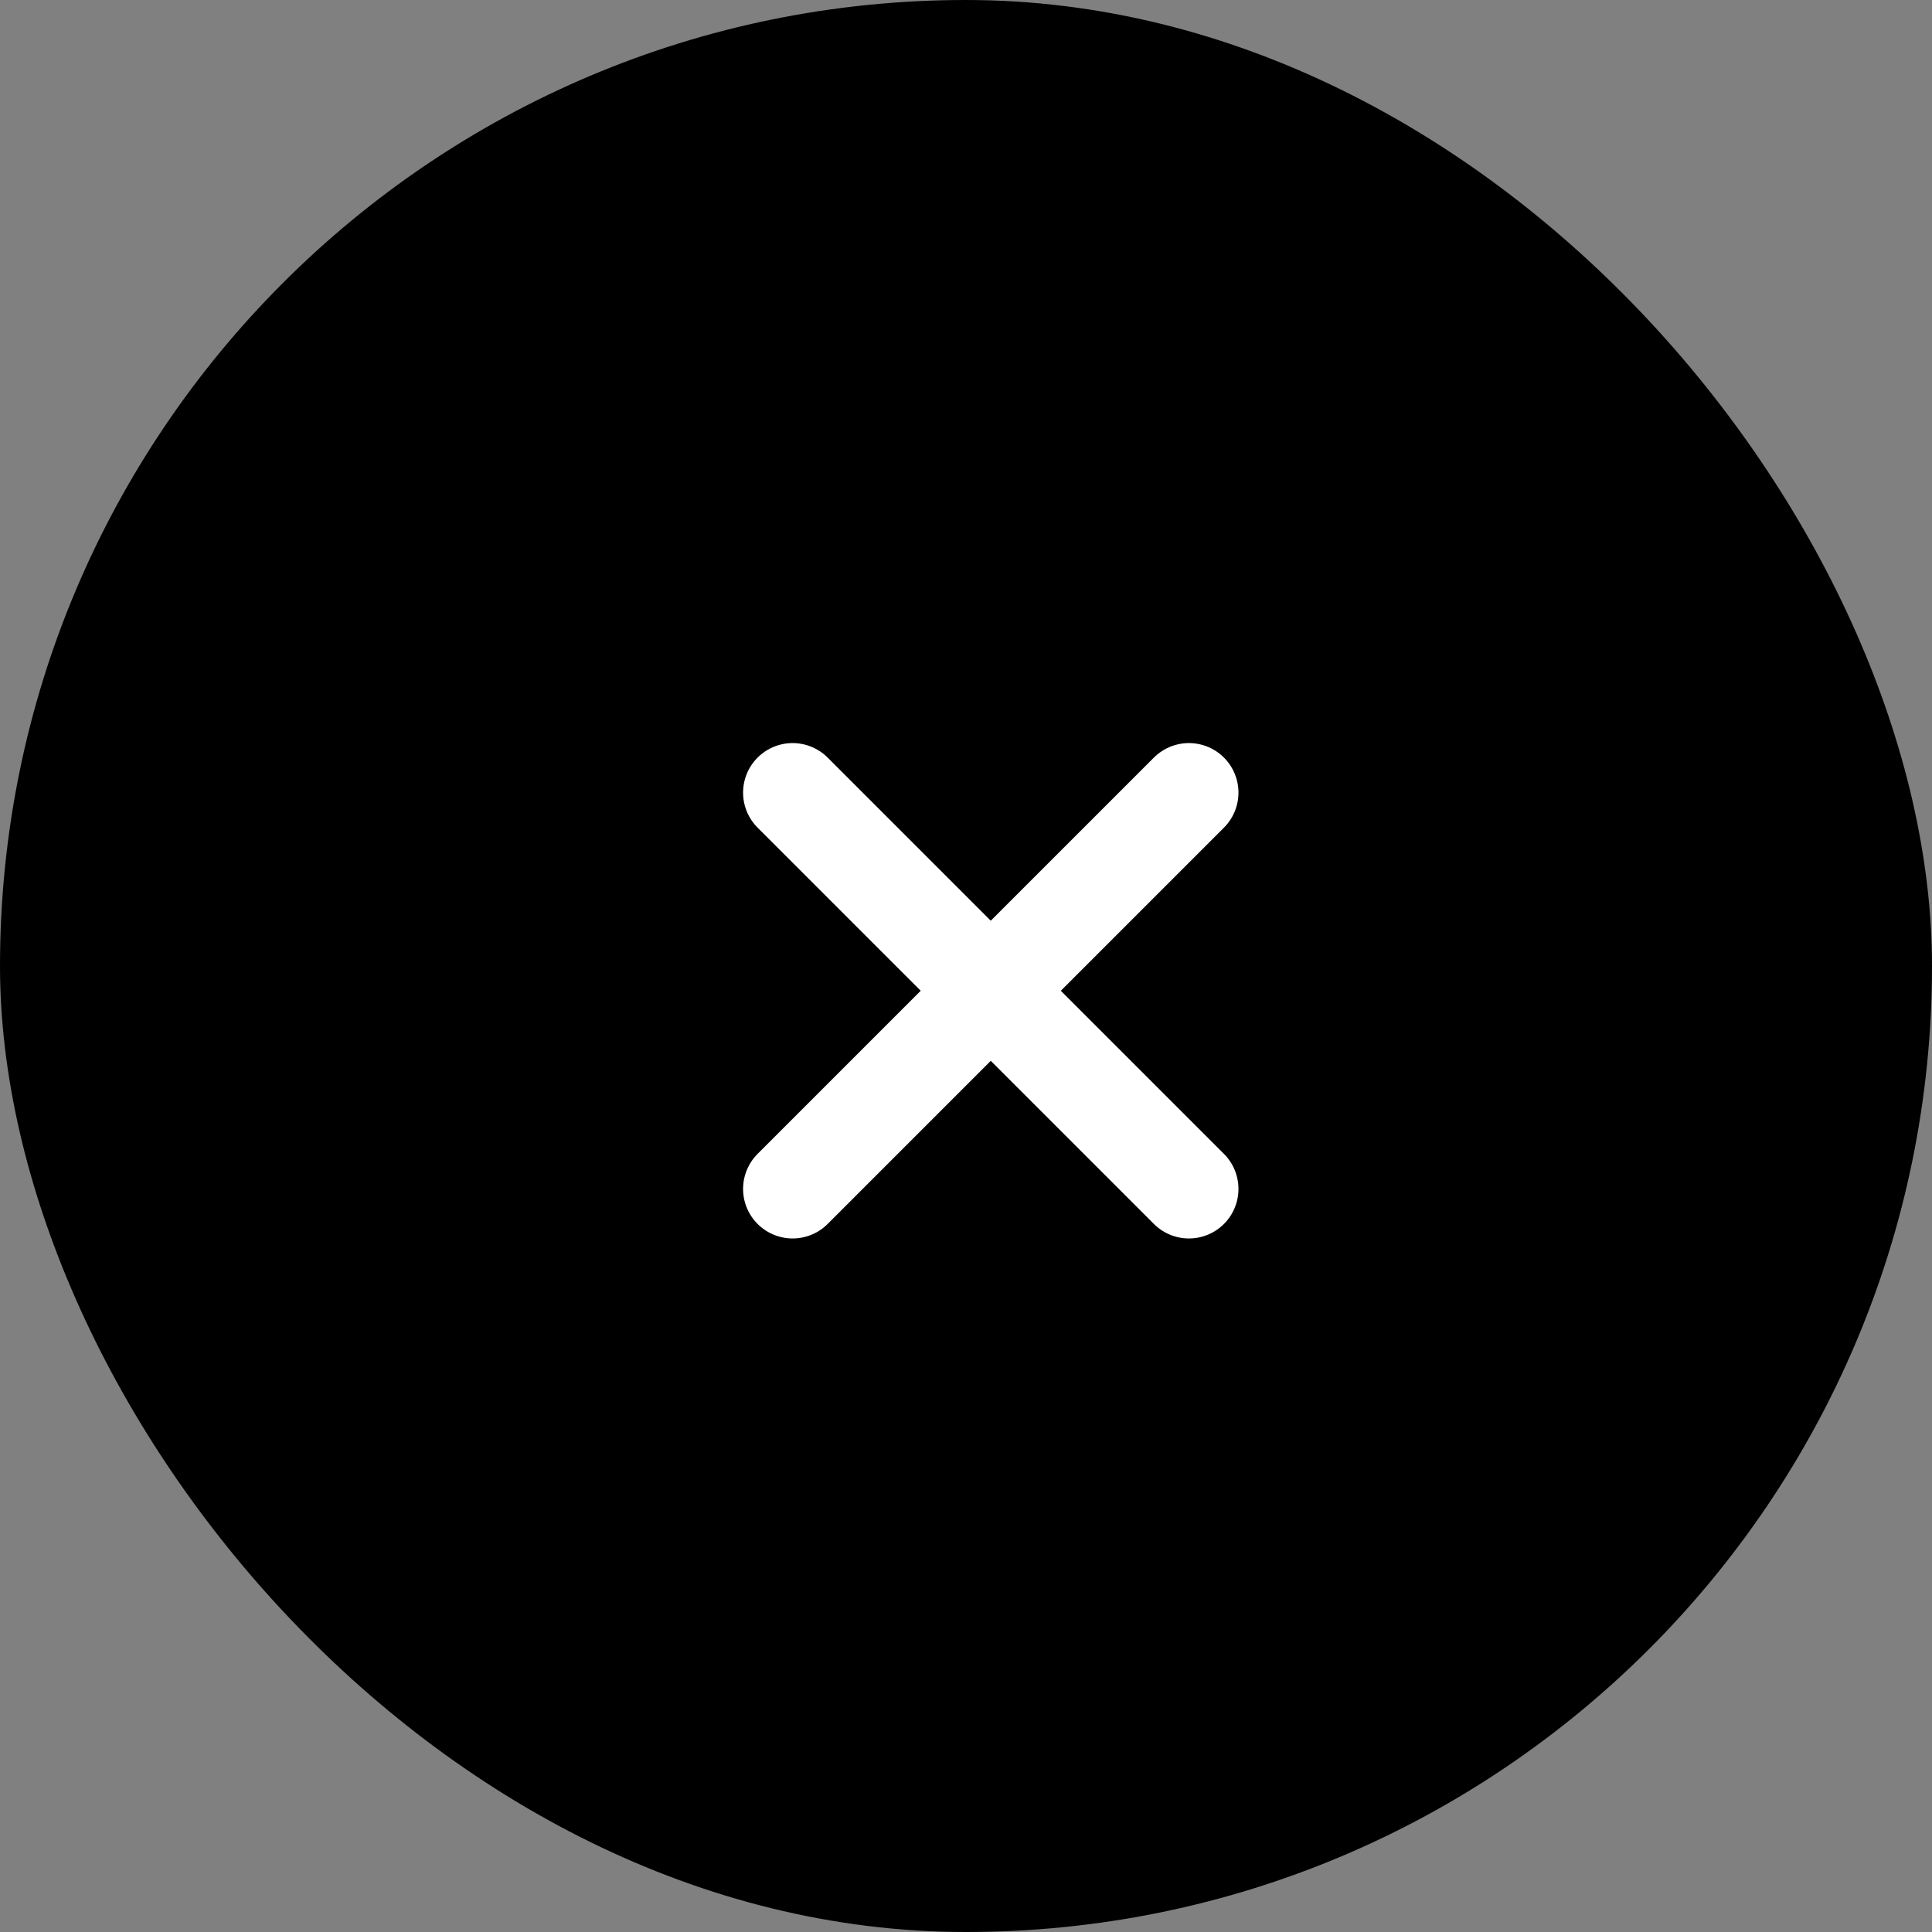 <svg width="39" height="39" viewBox="0 0 39 39" fill="none" xmlns="http://www.w3.org/2000/svg">
<rect x="0" y="0" width="39" height="39" fill="#808080" stroke="none"/>
<g id="Frame 61">
<rect width="39" height="39" rx="19.5" fill="black"/>
<g id="Group 32">
<path id="Vector 6" d="M24 16L20 20L16 24" stroke="white" stroke-width="2" stroke-linecap="round" stroke-linejoin="round"/>
<path id="Vector 7" d="M24 24L20 20L16 16" stroke="white" stroke-width="2" stroke-linecap="round" stroke-linejoin="round"/>
</g>
</g>
</svg>

